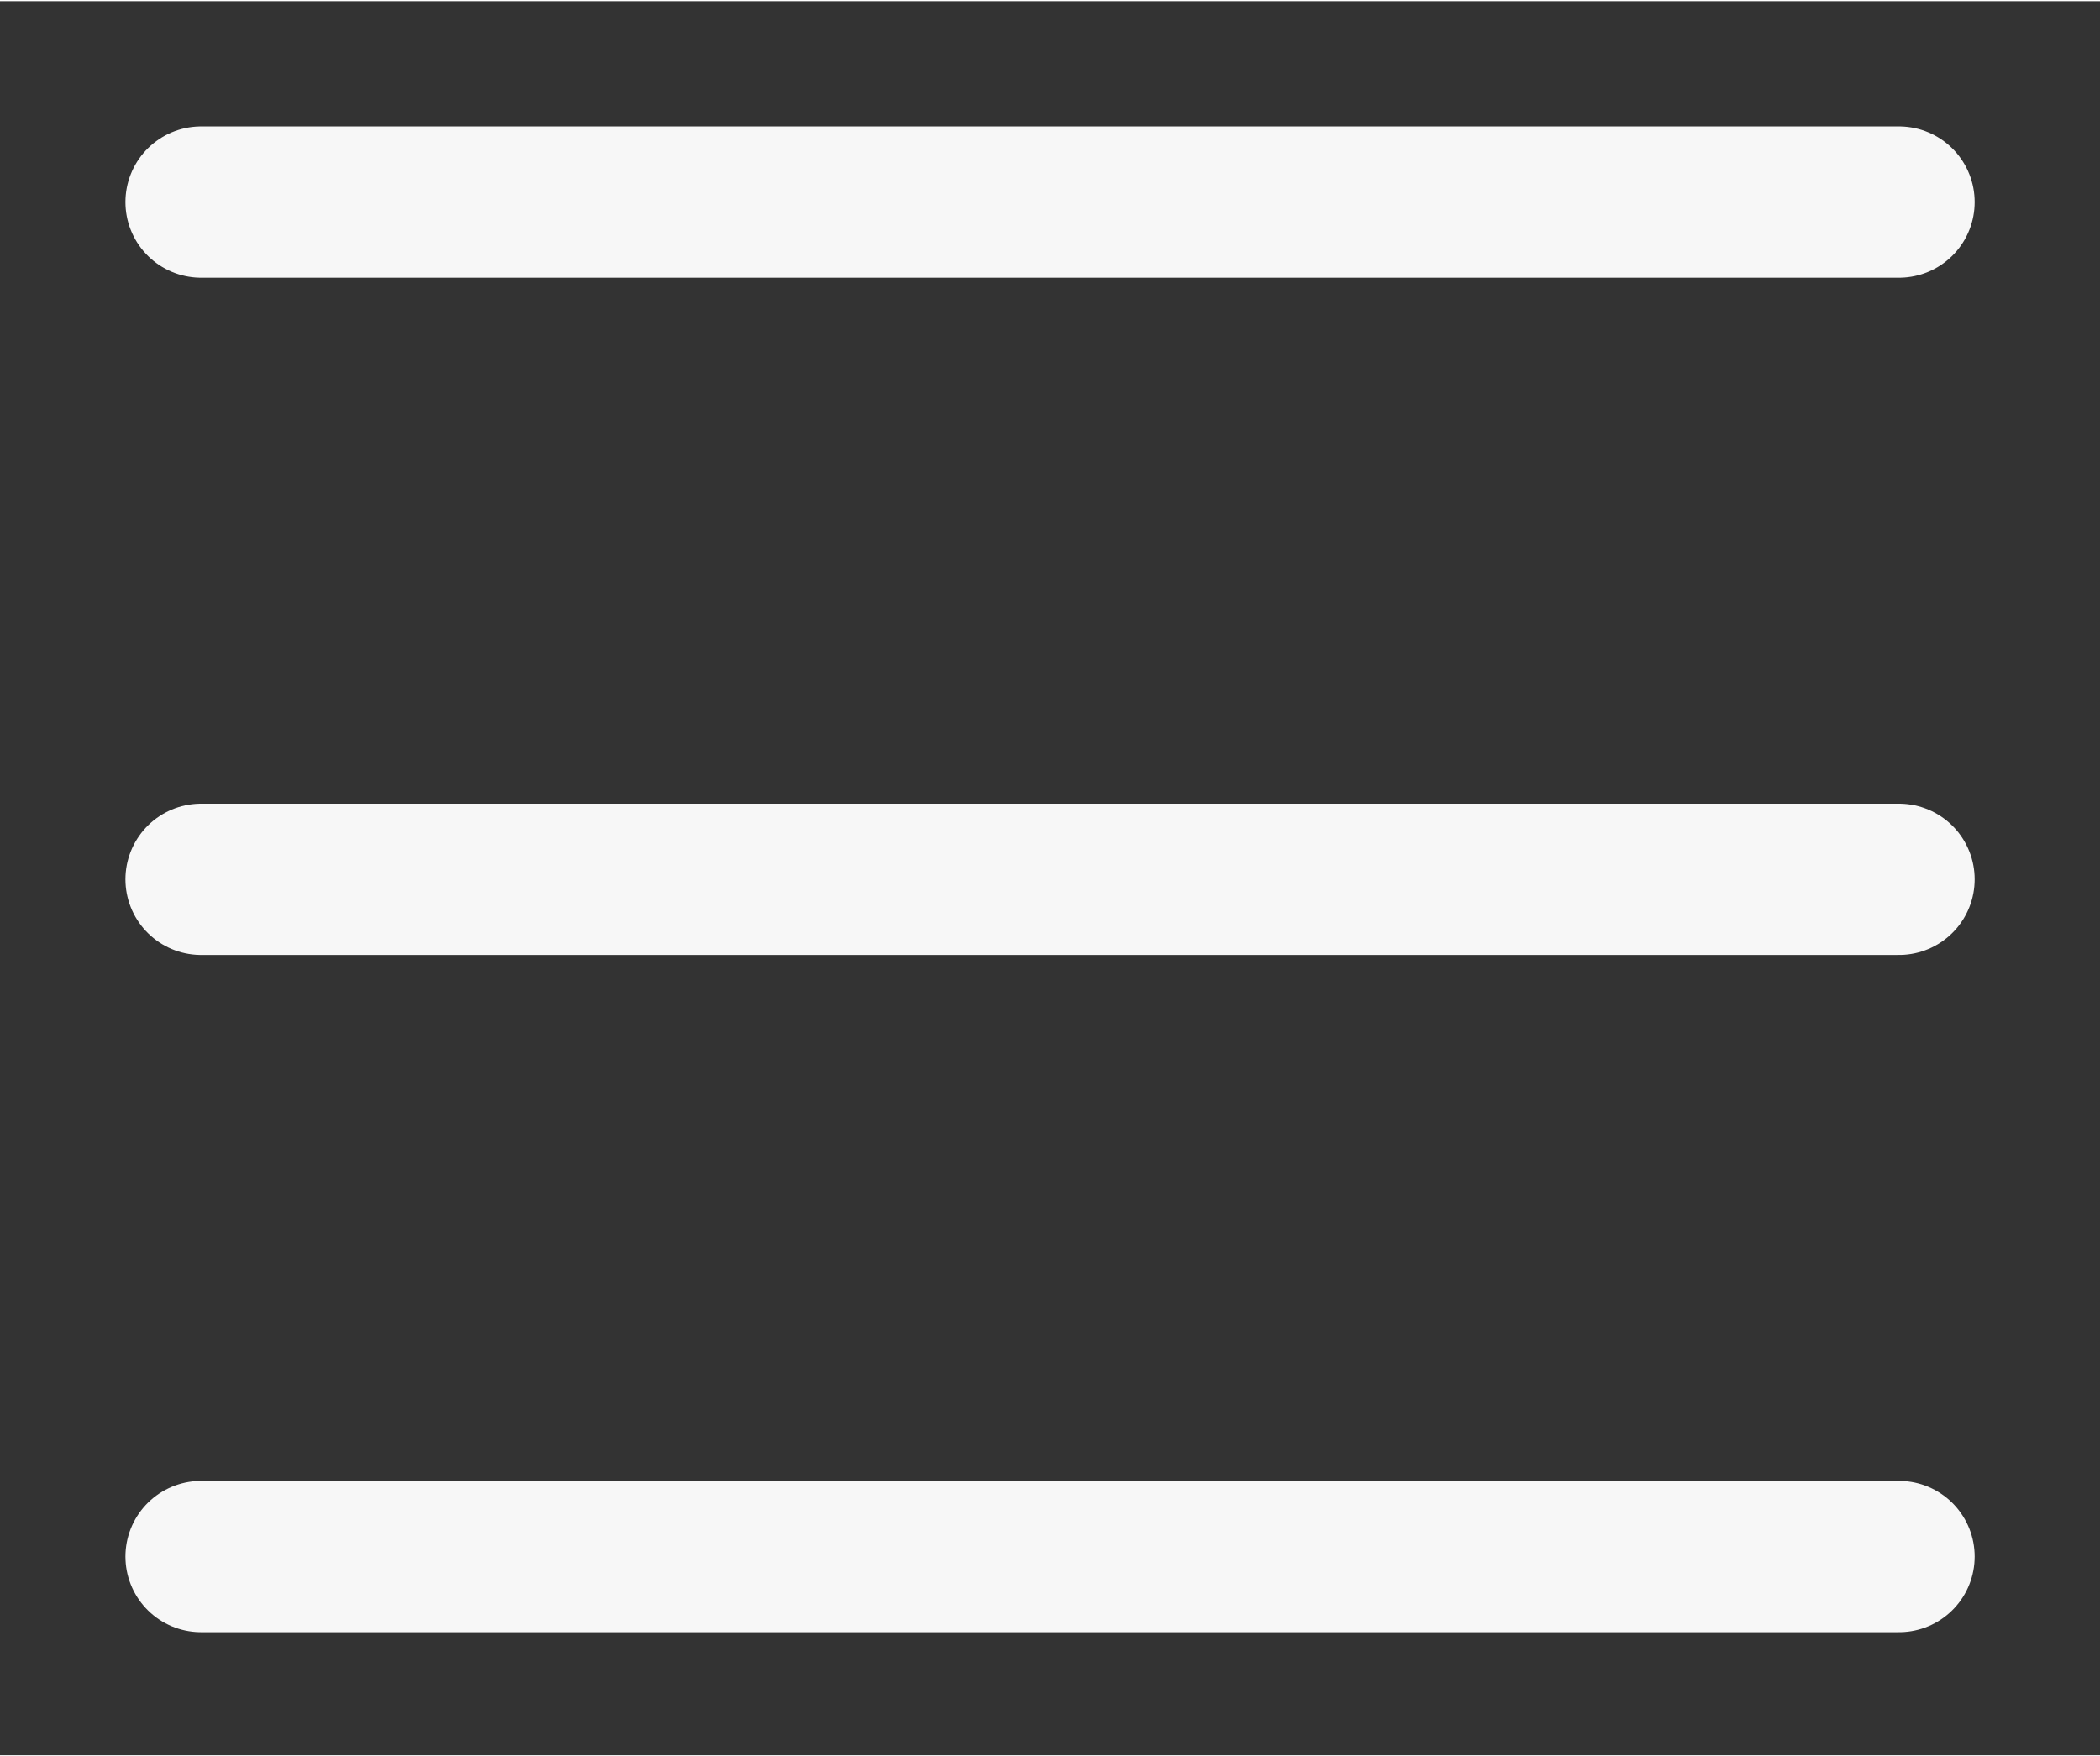 <svg width="310" height="259.344" xmlns="http://www.w3.org/2000/svg" viewBox="0 0 310 259">
  <rect x="0" y="0" width="310" height="259" fill="#333333" stroke="none"/>
  <g transform="translate(10.016,-803.031)">
    <g>
      <path d="m 19.668,1032.694 250.646,0 0,0" style="fill:none;stroke:#F7F7F7;stroke-width:22.336;stroke-linecap:round;stroke-linejoin:miter;stroke-miterlimit:4" />
      <path d="m 19.668,932.694 250.646,0 0,0" style="fill:none;stroke:#F7F7F7;stroke-width:22.336;stroke-linecap:round;stroke-linejoin:miter;stroke-miterlimit:4" />
      <path d="m 19.668,832.694 250.646,0 0,0" style="fill:none;stroke:#F7F7F7;stroke-width:22.336;stroke-linecap:round;stroke-linejoin:miter;stroke-miterlimit:4" />
    </g>
  </g>
</svg>